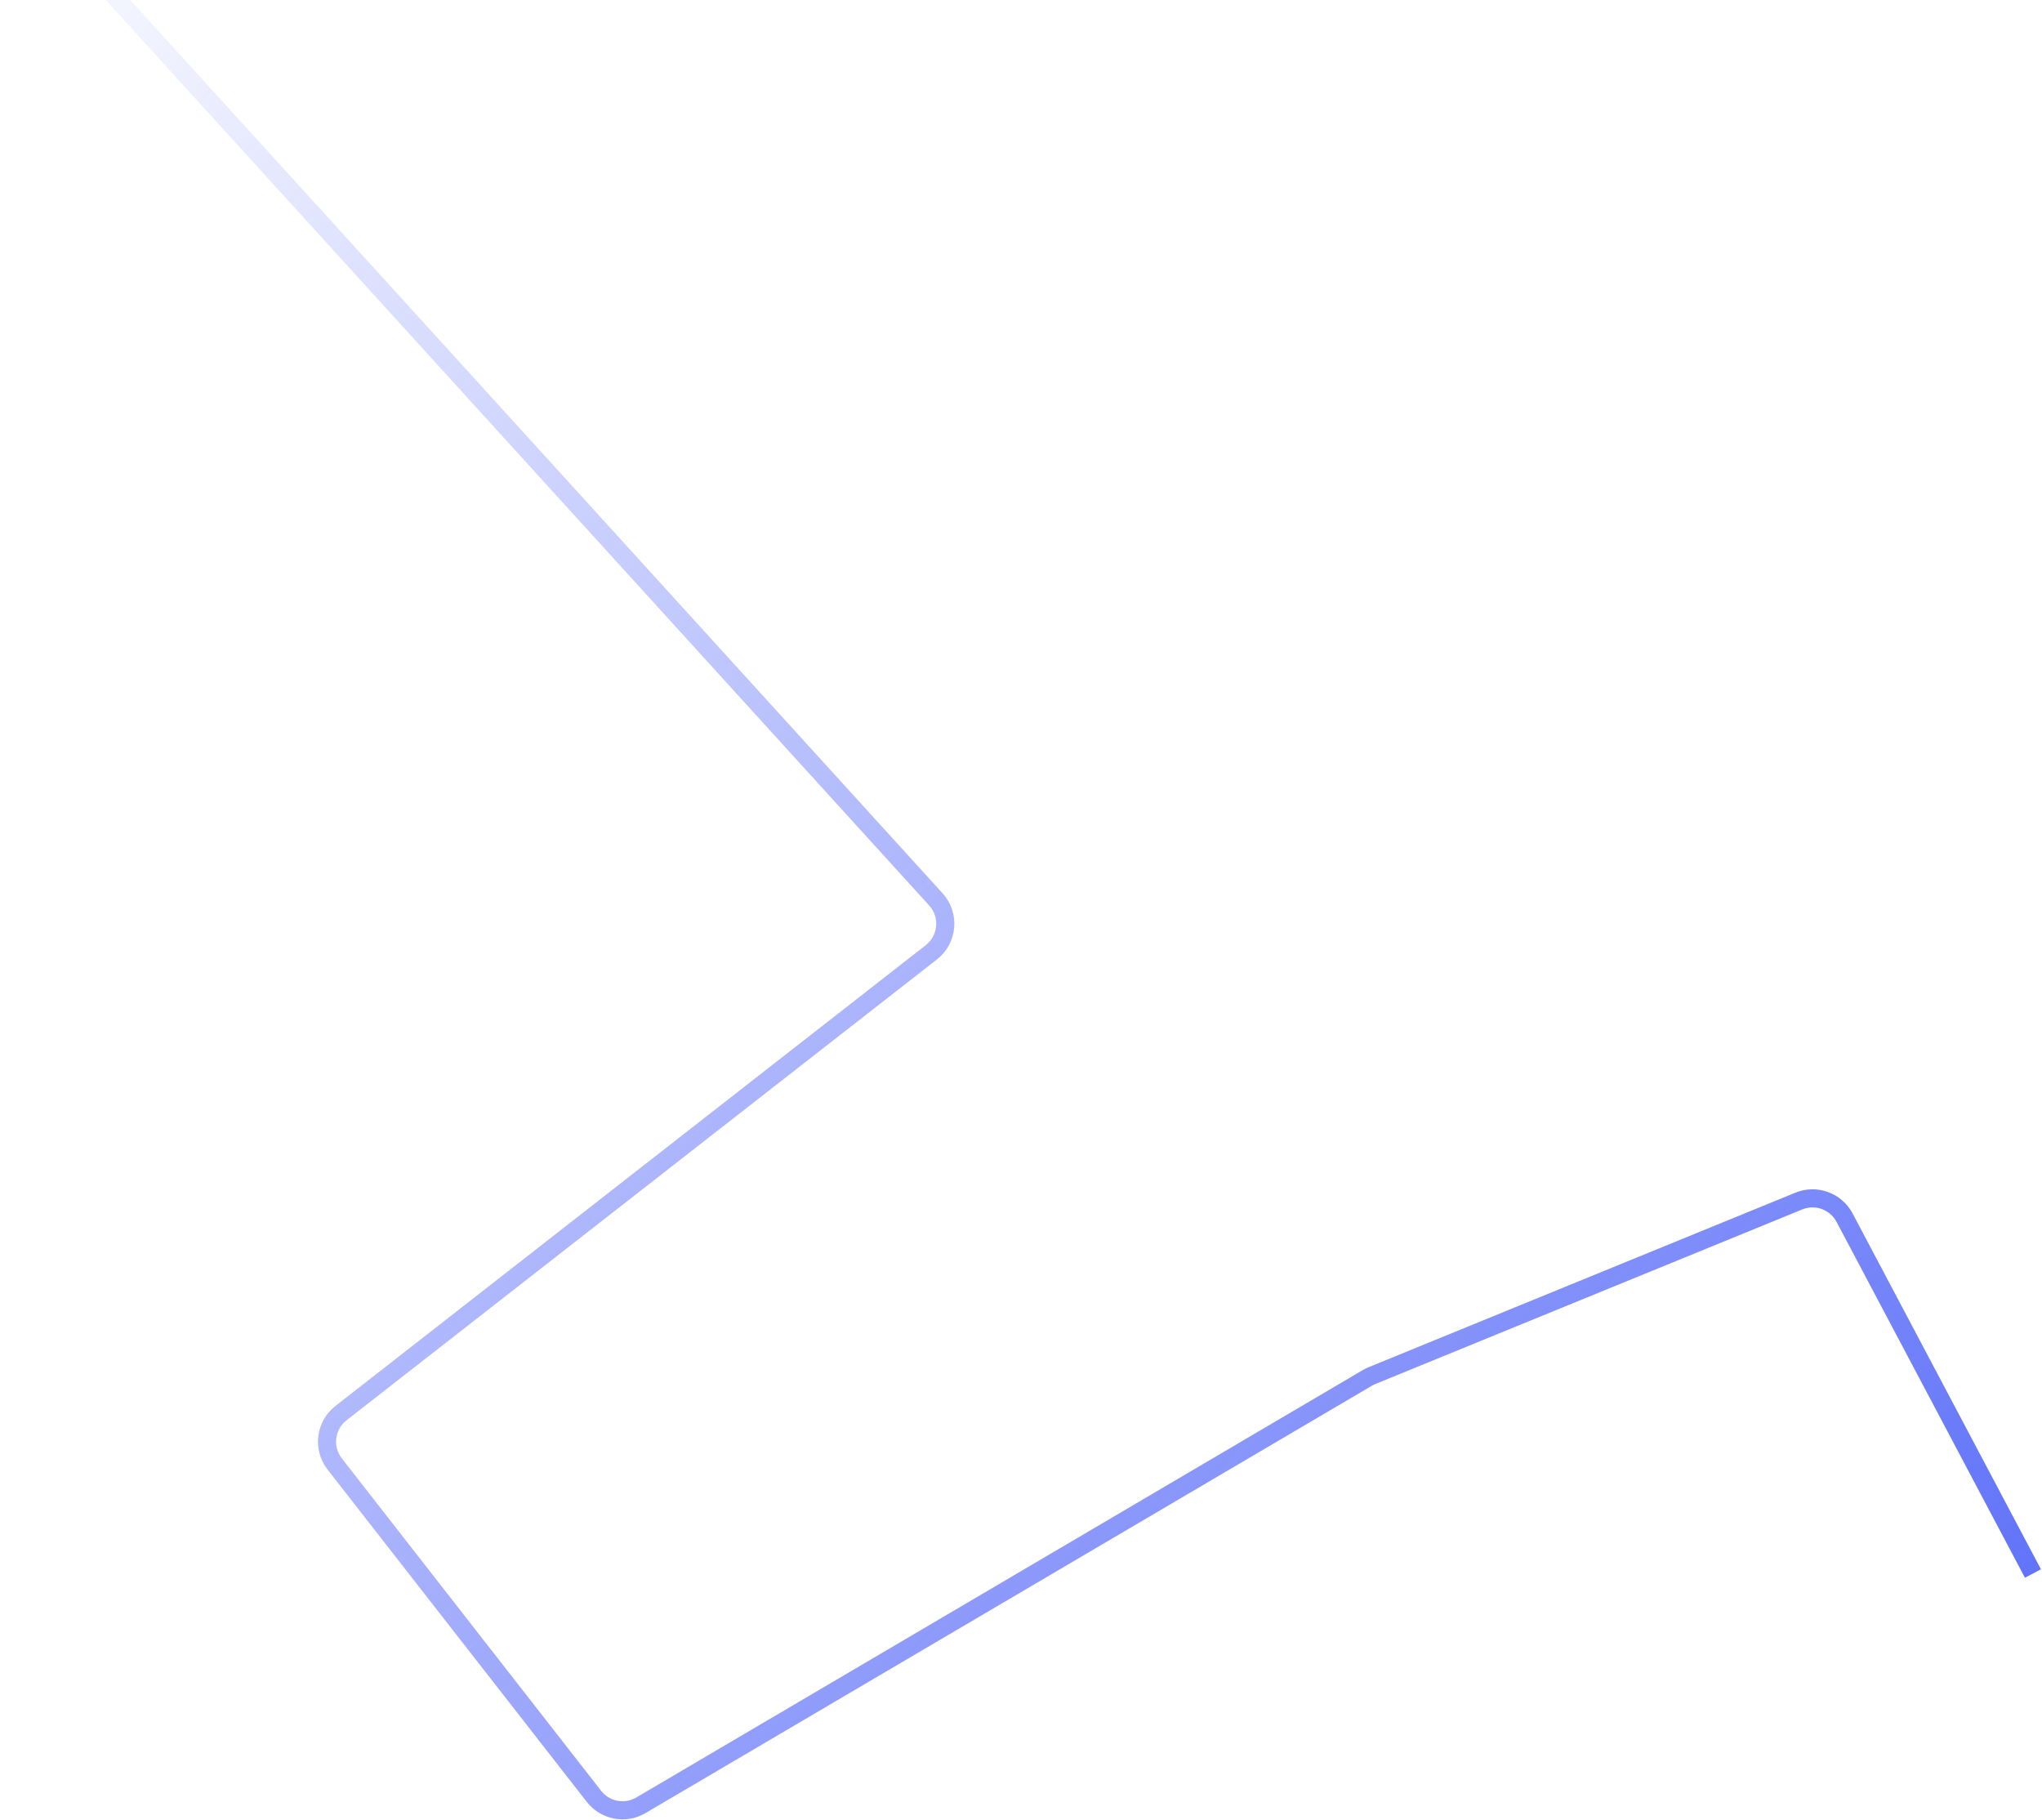 <svg width="451" height="402" viewBox="0 0 451 402" fill="none" xmlns="http://www.w3.org/2000/svg">
<path d="M449 347.5L407.391 268.904C405.466 265.269 401.099 263.686 397.293 265.242L303.033 303.782C302.678 303.927 302.334 304.098 302.004 304.292L141.548 398.683C138.087 400.719 133.654 399.874 131.184 396.708L73.92 323.306C71.203 319.823 71.823 314.797 75.305 312.079L205.7 210.307C209.37 207.443 209.828 202.062 206.696 198.618L1.5 -27" stroke="url(#paint0_linear_135_10122)" stroke-width="4"/>
<defs>
<linearGradient id="paint0_linear_135_10122" x1="2" y1="-39" x2="449" y2="402" gradientUnits="userSpaceOnUse">
<stop stop-color="#586BF8" stop-opacity="0"/>
<stop offset="1" stop-color="#586BF8"/>
</linearGradient>
</defs>
</svg>
